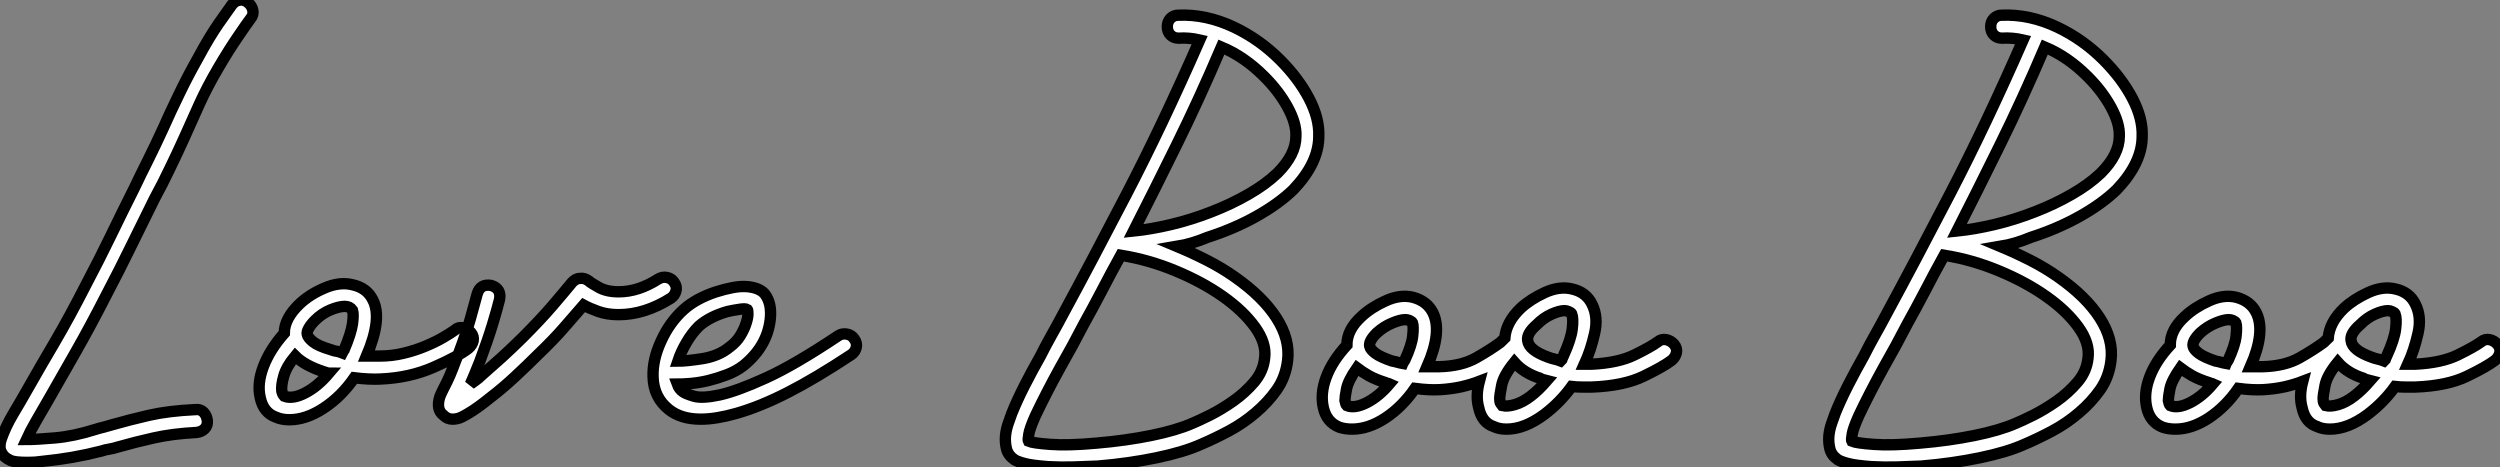 <?xml version="1.0" standalone="no"?>
<svg xmlns="http://www.w3.org/2000/svg" viewBox="-4.297 2.641 219.845 41.077"><rect x="-4.297" y="2.641" width="219.845" height="41.077" fill="#808080" stroke="none"/><path d="M18.59-39.09L18.59-39.09Q18.93-38.81 19.01-38.42Q19.10-38.02 18.82-37.69L18.82-37.69Q18.48-37.24 17.70-36.09Q16.91-34.94 15.96-33.32L15.96-33.32Q15.01-31.70 14.31-30.16Q13.61-28.62 12.99-27.22L12.99-27.22Q12.38-25.87 11.73-24.53Q11.09-23.18 10.36-21.84L10.36-21.84Q9.30-19.71 8.29-17.64Q7.28-15.57 6.16-13.44L6.16-13.44Q4.70-10.58 3.39-8.29Q2.07-5.99 1.12-4.31L1.12-4.31Q0.50-3.25-0.06-2.27Q-0.62-1.29-0.90-0.67L-0.90-0.67Q-0.06-0.67 1.60-0.81Q3.25-0.95 5.21-1.57L5.21-1.57Q5.54-1.68 5.91-1.76Q6.27-1.85 6.61-1.96L6.61-1.96Q8.18-2.41 9.88-2.80Q11.59-3.19 13.94-3.30L13.94-3.30Q14.39-3.36 14.67-3.08Q14.95-2.80 15.01-2.35L15.01-2.35Q15.06-1.90 14.78-1.62Q14.50-1.34 14.06-1.29L14.06-1.29Q11.93-1.18 10.30-0.81Q8.68-0.45 7.11 0L7.11 0Q6.78 0.11 6.41 0.17Q6.05 0.22 5.71 0.34L5.71 0.34Q4.42 0.67 3.11 0.90Q1.79 1.12 0.67 1.23L0.67 1.23Q0.22 1.29-0.14 1.32Q-0.50 1.34-0.78 1.34L-0.78 1.34Q-1.90 1.34-2.27 1.18Q-2.63 1.01-2.74 0.90L-2.74 0.90Q-2.97 0.73-3.14 0.36Q-3.30 0-3.14-0.62L-3.14-0.62Q-2.74-1.79-2.07-2.91Q-1.40-4.03-0.67-5.32L-0.67-5.32Q0.28-7 1.60-9.24Q2.91-11.48 4.37-14.34L4.37-14.34Q5.49-16.46 6.50-18.54Q7.50-20.61 8.57-22.74L8.57-22.74Q9.18-24.02 9.83-25.31Q10.47-26.60 11.14-28.06L11.14-28.06Q11.76-29.46 12.52-31.02Q13.27-32.59 14.22-34.27L14.22-34.27Q15.18-36.06 16.02-37.27Q16.86-38.47 17.19-38.92L17.19-38.92Q17.47-39.26 17.86-39.31Q18.26-39.37 18.59-39.09ZM38.19-10.08L38.19-10.08Q38.47-9.74 38.39-9.35Q38.30-8.96 37.97-8.68L37.97-8.68Q37.02-7.95 34.92-7.03Q32.82-6.10 30.24-5.99L30.24-5.99Q29.23-5.94 27.94-6.10L27.94-6.10Q26.77-4.42 25.23-3.42Q23.69-2.41 22.23-2.41L22.23-2.41Q21.56-2.41 21.06-2.63L21.06-2.63Q19.94-3.02 19.66-4.37L19.66-4.37Q19.38-5.60 19.94-7.08Q20.50-8.57 21.78-10.02L21.78-10.02Q21.78-11.31 23.13-12.60L23.13-12.60Q24.02-13.44 25.34-14Q26.66-14.56 27.78-14.28L27.78-14.28Q29.06-14 29.57-12.94L29.57-12.94Q30.41-11.31 29.01-8.01L29.01-8.01L30.18-8.01Q31.25-8.01 32.28-8.26Q33.32-8.51 34.19-8.88Q35.06-9.24 35.73-9.63Q36.40-10.02 36.79-10.30L36.79-10.30Q37.07-10.58 37.49-10.50Q37.91-10.42 38.19-10.08ZM21.78-4.48L21.78-4.48Q22.51-4.20 23.60-4.76Q24.70-5.32 25.70-6.50L25.70-6.50Q25.65-6.50 25.31-6.61L25.31-6.61Q23.58-7.17 22.74-8.01L22.74-8.01Q21.95-7.06 21.73-6.24Q21.50-5.43 21.56-4.93L21.56-4.93Q21.62-4.65 21.78-4.48ZM27.05-8.57L27.05-8.57Q27.66-10.02 27.78-10.86Q27.89-11.70 27.78-12.04L27.78-12.04Q27.55-12.38 27.10-12.38L27.10-12.38Q26.60-12.38 25.84-12.07Q25.09-11.76 24.47-11.14L24.47-11.14Q24.14-10.81 23.94-10.47Q23.74-10.14 23.80-9.91L23.80-9.91Q23.86-9.63 24.30-9.27Q24.75-8.90 25.87-8.57L25.87-8.57Q26.15-8.46 26.38-8.43Q26.60-8.40 26.88-8.29L26.88-8.29Q26.99-8.51 27.05-8.57ZM56.06-14.50L56.06-14.50Q56.34-14.11 56.22-13.72Q56.11-13.33 55.78-13.10L55.78-13.10Q53.48-11.65 51.18-11.65L51.18-11.65Q50.18-11.65 49.39-11.93Q48.61-12.21 48.10-12.49L48.10-12.49Q47.38-11.65 46.42-10.56Q45.47-9.46 44.13-8.18L44.13-8.18Q43.12-7.17 42.03-6.16Q40.94-5.15 39.98-4.42L39.98-4.42Q38.75-3.42 37.97-2.97L37.97-2.97Q37.80-2.86 37.41-2.66Q37.02-2.46 36.57-2.46L36.57-2.46Q36.12-2.46 35.78-2.80L35.78-2.80Q35.11-3.30 35.45-4.42L35.45-4.42Q35.56-4.70 35.73-5.04Q35.90-5.38 36.12-5.82L36.12-5.82Q36.34-6.27 36.60-6.94Q36.85-7.62 37.13-8.29L37.13-8.29Q37.74-9.91 38.14-11.28Q38.53-12.66 38.75-13.50L38.75-13.50Q39.03-14.39 39.98-14.22L39.98-14.22Q40.88-13.94 40.71-12.99L40.71-12.99Q40.49-12.10 40.07-10.72Q39.65-9.35 38.98-7.56L38.98-7.56Q38.47-6.27 38.14-5.54L38.14-5.54Q38.36-5.71 38.61-5.88Q38.86-6.05 39.14-6.33L39.14-6.33Q39.98-7.06 40.91-7.90Q41.83-8.74 42.73-9.63L42.73-9.63Q44.30-11.20 45.33-12.40Q46.37-13.61 47.10-14.50L47.10-14.50Q47.43-14.84 47.77-14.84L47.77-14.84Q48.16-14.90 48.55-14.62L48.55-14.62Q48.72-14.45 49.42-14.06Q50.12-13.66 51.18-13.66L51.18-13.66Q52.92-13.66 54.66-14.78L54.66-14.78Q55.05-15.01 55.44-14.92Q55.83-14.84 56.06-14.50ZM71.90-9.52L71.90-9.52Q72.18-9.13 72.07-8.74Q71.96-8.34 71.62-8.12L71.62-8.12Q68.49-6.05 66.08-4.82Q63.67-3.58 61.54-2.97L61.54-2.97Q59.75-2.46 58.41-2.46L58.41-2.46Q56.67-2.46 55.61-3.30L55.61-3.30Q54.26-4.37 54.21-6.16L54.21-6.16Q54.15-7.67 54.91-9.32Q55.66-10.98 56.90-12.10L56.90-12.10Q57.46-12.60 58.18-12.99Q58.91-13.38 59.70-13.64Q60.48-13.89 61.21-14.03Q61.94-14.17 62.55-14.11L62.55-14.11Q63.56-14 64.01-13.50L64.01-13.50Q64.68-12.66 64.51-11.20L64.51-11.20Q64.23-8.85 62.16-7.17L62.16-7.17Q61.49-6.66 60.68-6.36Q59.86-6.05 59.05-5.85Q58.24-5.66 57.51-5.60Q56.78-5.54 56.34-5.54L56.34-5.54Q56.50-5.10 56.84-4.87L56.84-4.87Q57.06-4.70 57.79-4.48Q58.52-4.26 60.06-4.59Q61.60-4.93 64.12-6.08Q66.64-7.22 70.50-9.80L70.50-9.80Q70.84-10.02 71.26-9.94Q71.68-9.86 71.90-9.52ZM58.24-10.64L58.24-10.64Q57.62-10.02 57.15-9.21Q56.67-8.40 56.39-7.56L56.39-7.56Q57.12-7.56 58.55-7.78Q59.98-8.01 60.93-8.79L60.93-8.79Q61.54-9.24 61.88-9.80Q62.22-10.36 62.38-10.86Q62.55-11.37 62.55-11.70Q62.55-12.04 62.50-12.10L62.50-12.10Q62.33-12.21 61.80-12.12Q61.26-12.04 60.76-11.93L60.76-11.93Q59.19-11.48 58.24-10.64Z" fill="white" stroke="black" transform="translate(0 0) scale(1 1) translate(-1.077 41.962)"/><path d="M22.57-35L22.57-35Q24.19-33.38 25.12-31.61Q26.04-29.85 25.98-28.28L25.98-28.28Q25.98-25.93 23.74-23.58L23.74-23.58Q22.46-22.34 20.52-21.25Q18.59-20.16 16.18-19.38L16.18-19.38Q15.51-19.10 14.84-18.90Q14.17-18.70 13.50-18.59L13.50-18.59Q14.84-18.03 16.16-17.36Q17.47-16.69 18.59-15.90L18.59-15.90Q21.06-14.17 22.26-12.29Q23.46-10.42 23.24-8.57L23.24-8.57Q23.07-7.11 22.29-5.99Q21.50-4.87 20.41-3.95Q19.32-3.02 18.06-2.35Q16.80-1.68 15.62-1.18L15.62-1.18Q14.11-0.50 11.70 0Q9.30 0.50 6.55 0.73L6.55 0.73Q5.43 0.78 4.37 0.81Q3.30 0.84 2.18 0.78L2.18 0.78Q0.73 0.67 0.11 0.50Q-0.50 0.34-0.78 0.17L-0.78 0.17Q-1.34-0.22-1.48-0.78Q-1.62-1.34-1.57-1.93Q-1.51-2.52-1.32-3.05Q-1.12-3.58-1.01-3.92L-1.01-3.92Q-0.56-5.04 0.11-6.36Q0.78-7.67 1.51-8.96L1.51-8.96Q1.96-9.86 2.46-10.75Q2.97-11.65 3.53-12.71L3.53-12.71Q5.99-17.25 9.10-23.24Q12.21-29.23 15.51-36.74L15.51-36.74Q14.56-36.96 13.66-36.90L13.66-36.90Q13.22-36.90 12.94-37.18Q12.66-37.46 12.66-37.91L12.66-37.91Q12.66-38.36 12.94-38.64Q13.22-38.92 13.61-38.92L13.61-38.92Q16.07-39.03 18.54-37.86L18.54-37.86Q20.78-36.79 22.57-35ZM21.22-8.79L21.22-8.79Q21.39-10.08 20.36-11.51Q19.32-12.94 17.53-14.20Q15.74-15.46 13.38-16.44Q11.03-17.42 8.57-17.81L8.57-17.81Q7.67-16.18 6.89-14.67Q6.10-13.16 5.32-11.76L5.32-11.76Q4.37-9.91 3.25-7.95L3.25-7.95Q2.63-6.83 2.07-5.74Q1.51-4.65 1.06-3.70L1.06-3.70Q0.56-2.58 0.48-2.07Q0.39-1.57 0.45-1.46L0.45-1.46Q0.84-1.29 2.38-1.18Q3.92-1.06 6.44-1.29L6.44-1.29Q9.02-1.51 11.23-1.96Q13.44-2.41 14.84-3.02L14.84-3.02Q15.40-3.25 16.41-3.75Q17.42-4.26 18.45-4.98Q19.49-5.71 20.30-6.66Q21.11-7.62 21.22-8.79ZM22.34-25.03L22.34-25.03Q23.97-26.66 23.97-28.28L23.97-28.28Q24.02-29.40 23.24-30.83Q22.46-32.26 21.17-33.54L21.17-33.54Q19.43-35.28 17.42-36.12L17.42-36.12Q15.46-31.53 13.47-27.50Q11.48-23.46 9.69-19.94L9.69-19.94Q11.26-20.10 13.02-20.52Q14.78-20.94 16.52-21.62Q18.26-22.29 19.77-23.16Q21.28-24.02 22.34-25.03ZM57.23-9.97L57.23-9.97Q57.51-9.63 57.43-9.24Q57.34-8.85 57.01-8.57L57.01-8.57Q56.28-8.01 54.54-7.17Q52.81-6.33 50.01-6.22L50.01-6.22Q49.56-6.22 49.11-6.22Q48.66-6.22 48.22-6.27L48.22-6.27Q47.21-4.87 45.81-3.81L45.81-3.81Q44.07-2.52 42.50-2.52L42.50-2.52Q41.83-2.52 41.38-2.74L41.38-2.74Q40.32-3.08 40.04-4.42L40.04-4.42Q39.76-5.43 40.10-6.72L40.10-6.72Q39.37-6.44 38.50-6.24Q37.63-6.05 36.62-5.99L36.62-5.99Q35.67-5.94 34.44-6.10L34.44-6.10Q33.32-4.48 31.84-3.50Q30.35-2.52 28.90-2.52L28.90-2.52Q28.28-2.52 27.78-2.69L27.78-2.69Q26.66-3.14 26.38-4.42L26.38-4.42Q26.10-5.66 26.63-7.08Q27.16-8.51 28.45-9.91L28.45-9.91Q28.45-11.26 29.74-12.43L29.74-12.43Q30.58-13.22 31.86-13.80Q33.15-14.39 34.27-14.11L34.27-14.11Q35.50-13.78 36.01-12.77L36.01-12.77Q36.85-11.09 35.50-8.01L35.50-8.01L36.57-8.01Q38.53-8.06 39.82-8.79Q41.10-9.52 41.94-10.14L41.94-10.14L42.34-10.53Q42.45-11.93 43.74-13.16L43.74-13.16Q44.58-13.94 45.86-14.53Q47.15-15.12 48.27-14.84L48.27-14.84Q49.50-14.56 50.01-13.50L50.01-13.50Q50.57-12.38 50.23-10.92Q49.90-9.46 49.34-8.23L49.34-8.23L49.95-8.23Q52.30-8.34 53.73-9.04Q55.16-9.74 55.78-10.19L55.78-10.19Q56.11-10.47 56.53-10.39Q56.95-10.30 57.23-9.97ZM28.45-4.59L28.45-4.59Q29.12-4.31 30.18-4.84Q31.25-5.38 32.20-6.50L32.20-6.50Q32.09-6.55 32.03-6.55Q31.98-6.55 31.86-6.61L31.86-6.61Q30.97-6.89 30.38-7.22Q29.79-7.56 29.34-7.90L29.34-7.90Q28.56-6.78 28.42-6.05Q28.28-5.32 28.28-5.04L28.28-5.04Q28.34-4.70 28.45-4.59ZM33.54-8.57L33.54-8.57Q34.16-9.91 34.24-10.72Q34.33-11.54 34.22-11.87L34.22-11.87Q34.16-11.98 33.96-12.07Q33.77-12.15 33.60-12.15L33.60-12.15Q33.15-12.15 32.42-11.84Q31.70-11.54 31.08-10.98L31.08-10.98Q30.35-10.25 30.46-9.80L30.46-9.80Q30.52-9.52 30.97-9.18Q31.42-8.85 32.42-8.51L32.42-8.51Q32.70-8.46 32.90-8.40Q33.10-8.34 33.38-8.29L33.38-8.29Q33.43-8.40 33.46-8.43Q33.49-8.46 33.54-8.57ZM44.63-5.43L44.63-5.43Q45.30-5.94 46.03-6.78L46.03-6.78Q45.58-6.89 45.42-7L45.42-7Q44.02-7.45 43.18-8.40L43.18-8.40Q42.22-7.22 42.06-6.36Q41.89-5.49 41.89-5.21L41.89-5.21Q41.89-4.93 41.97-4.79Q42.06-4.65 42.11-4.59L42.11-4.59Q42.56-4.48 43.23-4.68Q43.90-4.87 44.63-5.43ZM47.49-8.96L47.49-8.96Q48.16-10.42 48.27-11.34Q48.38-12.26 48.22-12.66L48.22-12.66Q48.16-12.77 47.96-12.85Q47.77-12.94 47.60-12.94L47.60-12.94Q47.15-12.94 46.45-12.63Q45.75-12.32 45.14-11.70L45.14-11.70Q44.24-10.92 44.35-10.30L44.35-10.30Q44.46-9.46 46.14-8.85L46.14-8.85Q46.42-8.74 46.70-8.68Q46.98-8.62 47.26-8.51L47.26-8.51Q47.38-8.62 47.40-8.74Q47.43-8.85 47.49-8.96Z" fill="white" stroke="black" transform="translate(86.719 0) scale(1 1) translate(-1.025 42.898)"/><path d="M22.57-35L22.57-35Q24.19-33.38 25.12-31.61Q26.04-29.85 25.98-28.28L25.98-28.28Q25.98-25.93 23.74-23.58L23.74-23.58Q22.46-22.34 20.52-21.25Q18.59-20.16 16.18-19.38L16.18-19.38Q15.51-19.10 14.84-18.90Q14.17-18.70 13.50-18.59L13.50-18.59Q14.84-18.03 16.16-17.36Q17.47-16.69 18.59-15.90L18.59-15.90Q21.06-14.17 22.26-12.29Q23.46-10.42 23.24-8.57L23.24-8.57Q23.07-7.11 22.29-5.99Q21.50-4.87 20.41-3.95Q19.32-3.02 18.06-2.35Q16.80-1.68 15.62-1.18L15.62-1.18Q14.11-0.50 11.70 0Q9.30 0.50 6.55 0.73L6.55 0.73Q5.43 0.78 4.37 0.81Q3.30 0.84 2.18 0.78L2.18 0.78Q0.73 0.67 0.11 0.50Q-0.50 0.34-0.78 0.17L-0.78 0.17Q-1.34-0.22-1.48-0.78Q-1.62-1.34-1.57-1.93Q-1.51-2.52-1.32-3.05Q-1.12-3.58-1.01-3.92L-1.01-3.92Q-0.56-5.04 0.11-6.36Q0.78-7.67 1.51-8.96L1.51-8.96Q1.96-9.86 2.46-10.75Q2.97-11.65 3.53-12.71L3.53-12.71Q5.99-17.25 9.10-23.24Q12.21-29.23 15.51-36.74L15.51-36.74Q14.56-36.96 13.66-36.90L13.66-36.90Q13.22-36.90 12.94-37.18Q12.66-37.46 12.66-37.91L12.66-37.91Q12.66-38.36 12.94-38.64Q13.22-38.92 13.61-38.92L13.61-38.92Q16.07-39.03 18.54-37.86L18.54-37.86Q20.78-36.79 22.57-35ZM21.22-8.79L21.22-8.79Q21.39-10.08 20.36-11.51Q19.32-12.94 17.53-14.20Q15.74-15.46 13.38-16.44Q11.03-17.42 8.57-17.81L8.57-17.81Q7.67-16.18 6.89-14.67Q6.10-13.16 5.32-11.76L5.32-11.76Q4.37-9.91 3.25-7.95L3.25-7.95Q2.63-6.83 2.07-5.74Q1.51-4.65 1.06-3.70L1.06-3.70Q0.56-2.58 0.48-2.07Q0.39-1.57 0.45-1.46L0.45-1.46Q0.84-1.29 2.38-1.18Q3.92-1.06 6.44-1.29L6.44-1.29Q9.02-1.51 11.23-1.96Q13.44-2.41 14.84-3.02L14.84-3.02Q15.40-3.25 16.41-3.75Q17.42-4.26 18.45-4.98Q19.49-5.71 20.30-6.66Q21.11-7.62 21.22-8.79ZM22.34-25.03L22.34-25.03Q23.97-26.66 23.97-28.28L23.97-28.28Q24.02-29.40 23.24-30.83Q22.46-32.26 21.17-33.54L21.17-33.54Q19.43-35.28 17.42-36.12L17.42-36.12Q15.46-31.53 13.47-27.50Q11.48-23.46 9.69-19.94L9.69-19.94Q11.26-20.10 13.02-20.52Q14.78-20.94 16.52-21.62Q18.26-22.29 19.77-23.16Q21.28-24.02 22.34-25.03ZM57.23-9.97L57.23-9.97Q57.51-9.63 57.43-9.24Q57.34-8.85 57.01-8.57L57.01-8.57Q56.28-8.01 54.54-7.17Q52.81-6.33 50.01-6.22L50.01-6.22Q49.56-6.22 49.11-6.22Q48.66-6.22 48.22-6.27L48.22-6.27Q47.21-4.87 45.81-3.81L45.81-3.81Q44.07-2.52 42.50-2.52L42.50-2.52Q41.83-2.52 41.38-2.74L41.38-2.74Q40.32-3.08 40.04-4.42L40.04-4.42Q39.76-5.43 40.10-6.72L40.10-6.72Q39.37-6.44 38.50-6.24Q37.63-6.05 36.62-5.99L36.62-5.99Q35.67-5.94 34.44-6.10L34.44-6.10Q33.32-4.48 31.84-3.50Q30.35-2.52 28.90-2.52L28.90-2.52Q28.28-2.52 27.78-2.69L27.78-2.69Q26.66-3.14 26.38-4.42L26.38-4.42Q26.10-5.66 26.63-7.08Q27.16-8.51 28.45-9.91L28.45-9.91Q28.45-11.26 29.74-12.43L29.74-12.43Q30.58-13.22 31.86-13.80Q33.15-14.39 34.27-14.11L34.27-14.11Q35.50-13.78 36.01-12.77L36.01-12.77Q36.85-11.09 35.50-8.01L35.50-8.01L36.57-8.01Q38.53-8.06 39.82-8.79Q41.10-9.52 41.94-10.14L41.94-10.14L42.34-10.53Q42.45-11.93 43.74-13.16L43.74-13.16Q44.58-13.94 45.86-14.53Q47.15-15.12 48.27-14.84L48.27-14.84Q49.50-14.56 50.01-13.50L50.01-13.50Q50.57-12.38 50.23-10.92Q49.90-9.46 49.34-8.23L49.34-8.23L49.95-8.23Q52.30-8.34 53.73-9.04Q55.16-9.74 55.78-10.19L55.78-10.19Q56.11-10.47 56.53-10.39Q56.95-10.30 57.23-9.97ZM28.45-4.59L28.45-4.59Q29.12-4.31 30.18-4.84Q31.25-5.38 32.20-6.50L32.20-6.50Q32.09-6.55 32.03-6.55Q31.98-6.55 31.86-6.61L31.86-6.61Q30.97-6.89 30.38-7.22Q29.79-7.56 29.34-7.90L29.34-7.90Q28.56-6.78 28.42-6.05Q28.28-5.32 28.28-5.04L28.28-5.04Q28.34-4.70 28.45-4.59ZM33.54-8.57L33.54-8.57Q34.16-9.91 34.24-10.72Q34.33-11.54 34.22-11.87L34.22-11.87Q34.16-11.98 33.96-12.07Q33.77-12.15 33.60-12.15L33.60-12.15Q33.15-12.15 32.42-11.84Q31.70-11.54 31.08-10.98L31.08-10.98Q30.35-10.25 30.46-9.80L30.46-9.80Q30.52-9.52 30.97-9.18Q31.42-8.85 32.42-8.51L32.42-8.51Q32.70-8.46 32.90-8.40Q33.10-8.34 33.38-8.29L33.38-8.29Q33.43-8.40 33.46-8.43Q33.49-8.46 33.54-8.57ZM44.63-5.43L44.63-5.43Q45.30-5.94 46.03-6.78L46.03-6.78Q45.58-6.89 45.42-7L45.42-7Q44.02-7.45 43.18-8.40L43.18-8.40Q42.22-7.22 42.06-6.36Q41.89-5.49 41.89-5.21L41.89-5.21Q41.89-4.93 41.97-4.79Q42.06-4.65 42.11-4.59L42.11-4.59Q42.56-4.48 43.23-4.68Q43.90-4.87 44.63-5.43ZM47.49-8.96L47.49-8.96Q48.16-10.42 48.27-11.34Q48.38-12.26 48.22-12.66L48.22-12.66Q48.16-12.77 47.96-12.85Q47.77-12.94 47.60-12.94L47.60-12.94Q47.15-12.94 46.45-12.63Q45.75-12.32 45.14-11.70L45.14-11.70Q44.24-10.92 44.35-10.30L44.35-10.30Q44.46-9.46 46.14-8.85L46.14-8.85Q46.42-8.74 46.70-8.68Q46.98-8.62 47.26-8.51L47.26-8.51Q47.38-8.62 47.40-8.74Q47.43-8.85 47.49-8.96Z" fill="white" stroke="black" transform="translate(159.126 0) scale(1 1) translate(-1.025 42.898)"/></svg>